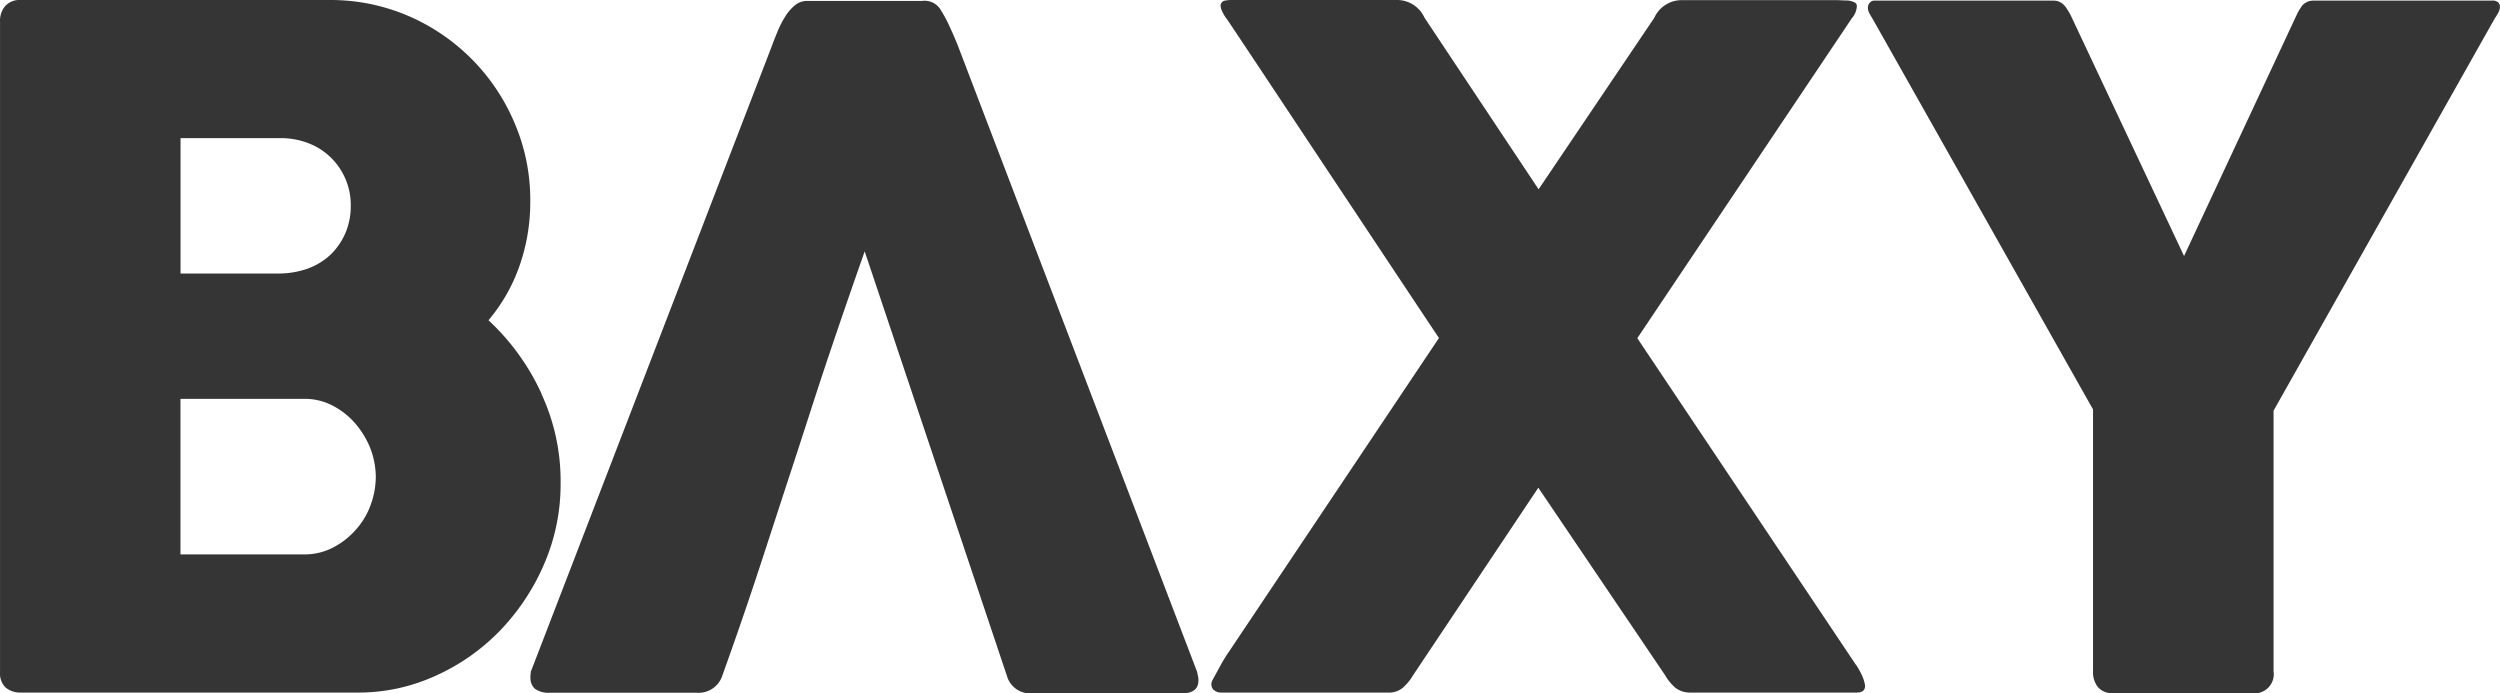 <svg id="Group_312" data-name="Group 312" xmlns="http://www.w3.org/2000/svg" width="84.958" height="23.557" viewBox="0 0 84.958 23.557">
  <g id="baxy-logo-white" transform="translate(0)">
    <path id="Path_2554" data-name="Path 2554" d="M23.2,14.673a7.865,7.865,0,0,0-1.8-2.49,5.82,5.82,0,0,0,1.049-1.833,6.519,6.519,0,0,0,.371-2.215,6.609,6.609,0,0,0-.54-2.67A6.858,6.858,0,0,0,18.65,1.83a6.692,6.692,0,0,0-2.628-.53H5.5a.664.664,0,0,0-.519.2.763.763,0,0,0-.18.53V24.147a.665.665,0,0,0,.191.519.773.773,0,0,0,.509.17H16.955a6.3,6.3,0,0,0,2.649-.572,7.026,7.026,0,0,0,2.2-1.547A7.534,7.534,0,0,0,23.3,20.449a6.815,6.815,0,0,0,.551-2.734,7.019,7.019,0,0,0-.657-3.041M10.936,5.994h3.4a2.6,2.6,0,0,1,.964.18,2.216,2.216,0,0,1,.763.5,2.247,2.247,0,0,1,.657,1.621,2.345,2.345,0,0,1-.18.922,2.3,2.3,0,0,1-.5.731,2.273,2.273,0,0,1-.774.477,2.974,2.974,0,0,1-1,.17H10.936Zm6.454,12.483a2.576,2.576,0,0,1-.519.848,2.645,2.645,0,0,1-.774.593,2.116,2.116,0,0,1-.964.223h-4.2V14.854h4.2a2.038,2.038,0,0,1,.975.233,2.578,2.578,0,0,1,.774.615,2.959,2.959,0,0,1,.509.848,2.762,2.762,0,0,1,.18.954A2.833,2.833,0,0,1,17.389,18.478Z" transform="translate(-4.8 -1.3)" fill="#353535"/>
    <path id="Path_2555" data-name="Path 2555" d="M197.556,24.4,189.428,3.126c-.085-.212-.17-.413-.265-.615a4.387,4.387,0,0,0-.307-.583.637.637,0,0,0-.646-.329H184.3a.639.639,0,0,0-.424.159,1.5,1.5,0,0,0-.329.392,3.13,3.13,0,0,0-.254.5c-.074.18-.138.339-.191.487L174.911,24.4v.042a.66.66,0,0,0-.011.17.487.487,0,0,0,.148.36.8.8,0,0,0,.519.138h4.991a.848.848,0,0,0,.869-.6c.434-1.208.848-2.406,1.24-3.6s.784-2.406,1.176-3.6.774-2.406,1.176-3.6.816-2.395,1.24-3.6l4.832,14.423a.824.824,0,0,0,.827.6h5.1c.392,0,.583-.148.583-.445a.516.516,0,0,0-.011-.127c-.011-.042-.021-.1-.032-.148" transform="translate(-156.874 -1.568)" fill="#353535"/>
    <path id="Path_2556" data-name="Path 2556" d="M415.2,23.893l-7.429-11.1,7.291-10.873a.678.678,0,0,0,.17-.413.143.143,0,0,0-.106-.138.654.654,0,0,0-.265-.053c-.1,0-.212-.011-.329-.011H409.27a1.021,1.021,0,0,0-.922.6l-3.932,5.828L400.538,1.9a1.021,1.021,0,0,0-.922-.6h-5.51a1.562,1.562,0,0,0-.35.021.18.18,0,0,0-.148.17.6.6,0,0,0,.074.233,1.2,1.2,0,0,0,.148.233c1.219,1.823,2.416,3.635,3.6,5.415s2.384,3.592,3.6,5.415L393.9,23.437a5.316,5.316,0,0,0-.307.5c-.085.159-.18.329-.265.487a.293.293,0,0,0-.032.138.246.246,0,0,0,.1.2.4.4,0,0,0,.223.074h5.691a.73.73,0,0,0,.487-.159,1.736,1.736,0,0,0,.35-.424l4.26-6.379,4.313,6.379a1.623,1.623,0,0,0,.35.424.813.813,0,0,0,.487.159h5.669c.191,0,.286-.074.286-.233a1.244,1.244,0,0,0-.106-.35,2.74,2.74,0,0,0-.2-.36" transform="translate(-352.13 -1.3)" fill="#353535"/>
    <path id="Path_2557" data-name="Path 2557" d="M625.227,1.564a.3.3,0,0,0-.233-.064h-6.04a.665.665,0,0,0-.17.021.715.715,0,0,0-.127.064.359.359,0,0,0-.127.127,1.764,1.764,0,0,0-.159.276l-3.826,8.191-3.857-8.191a2.859,2.859,0,0,0-.17-.276.719.719,0,0,0-.127-.127,1.412,1.412,0,0,0-.127-.064.631.631,0,0,0-.18-.021h-6.051a.2.2,0,0,0-.169.074.241.241,0,0,0-.063.17c0,.127.063.212.17.392l7.481,13.257v8.891a.816.816,0,0,0,.17.551.63.63,0,0,0,.487.2h4.747a.65.65,0,0,0,.731-.742V15.435l7.5-13.3c.127-.2.191-.3.191-.413a.208.208,0,0,0-.053-.159" transform="translate(-540.324 -1.479)" fill="#353535"/>
  </g>
</svg>
